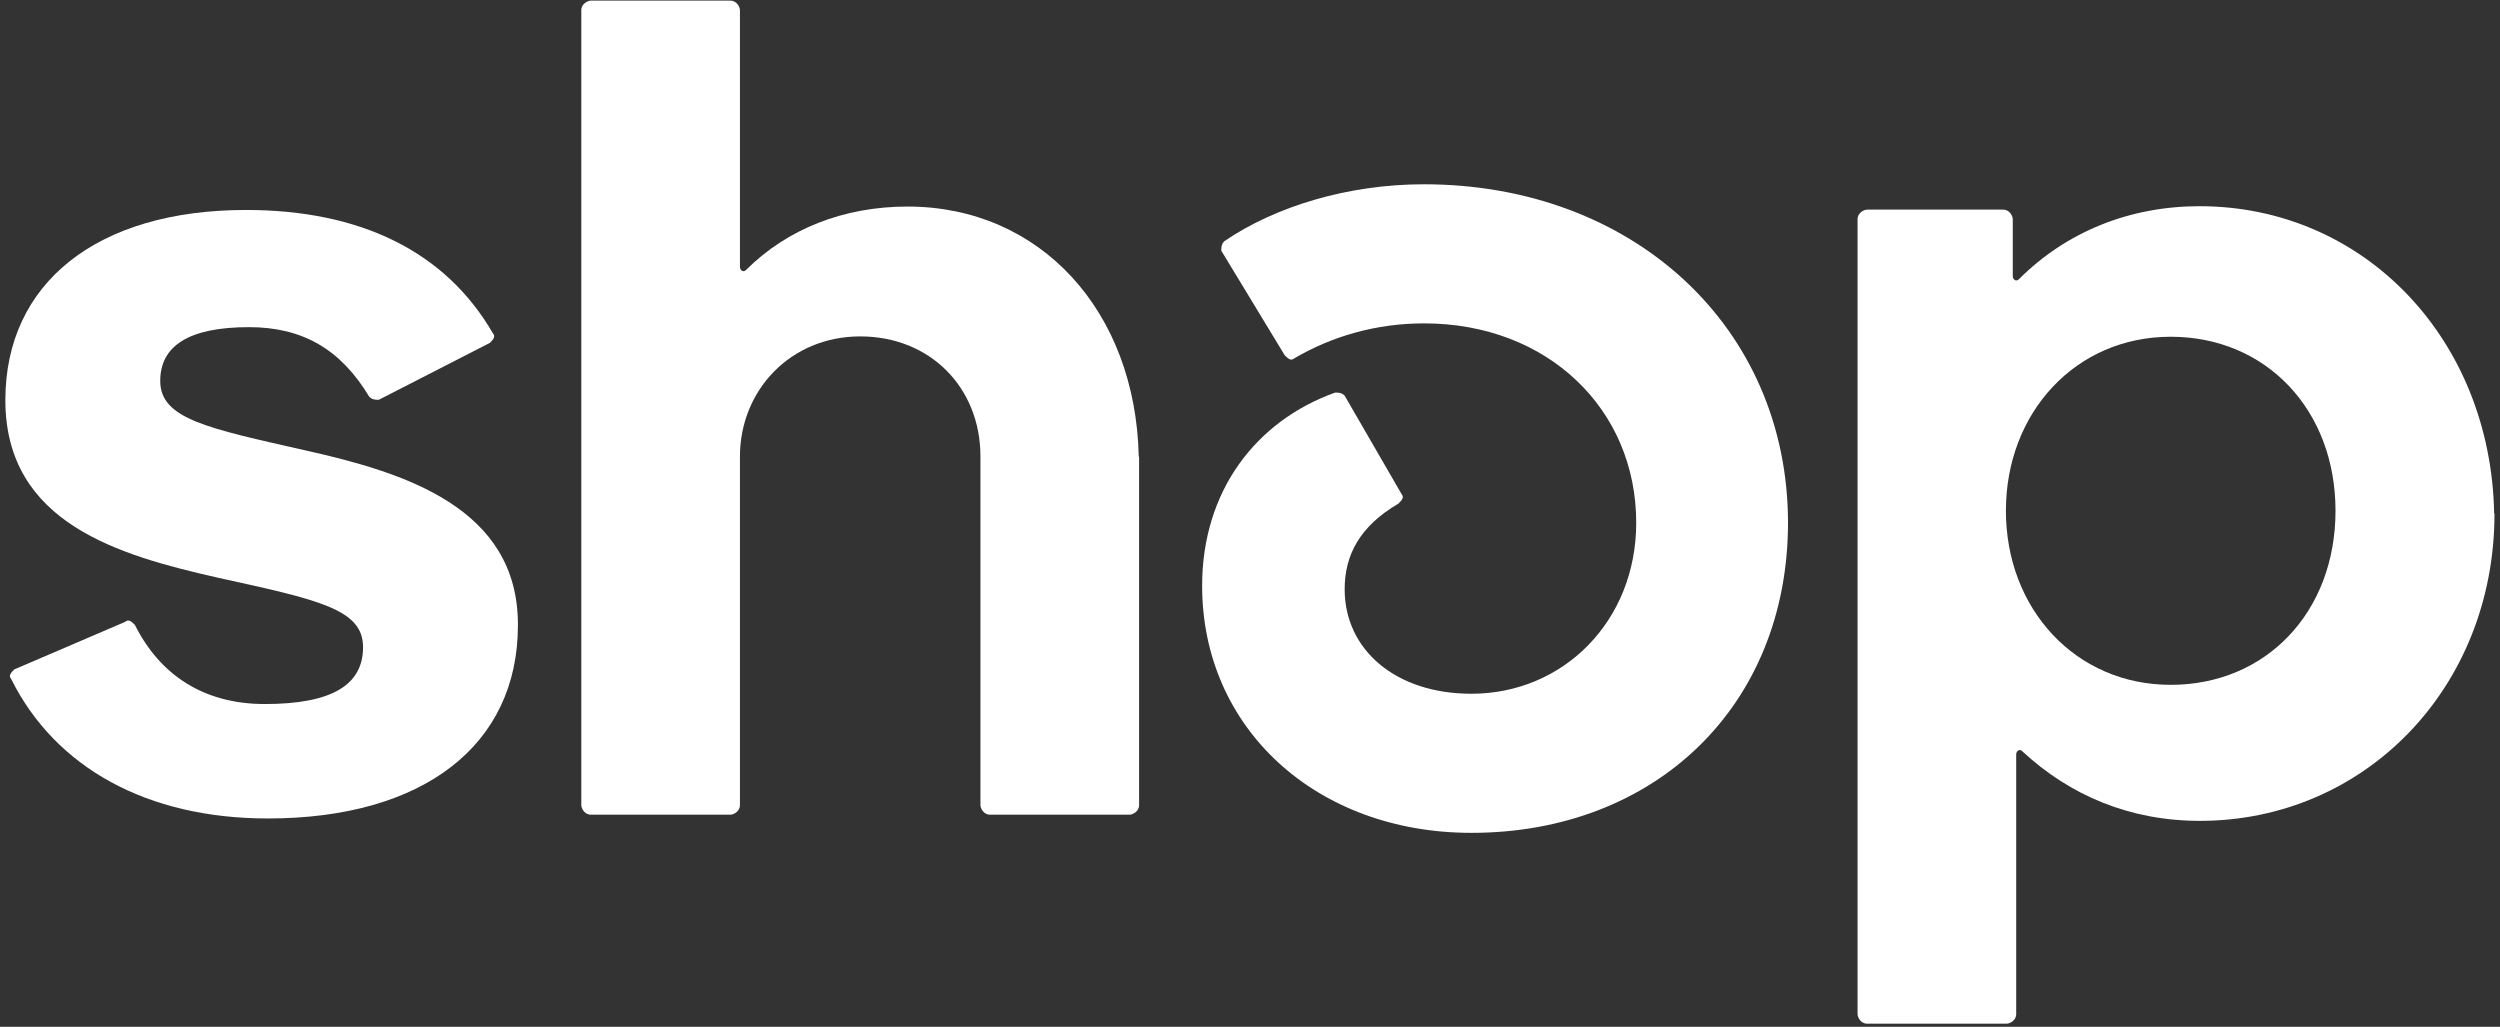 <?xml version="1.0" encoding="UTF-8"?>
<svg width="392px" height="161px" viewBox="0 0 392 161" version="1.1" xmlns="http://www.w3.org/2000/svg" xmlns:xlink="http://www.w3.org/1999/xlink">
    <rect x="0" y="0" width="392" height="161" fill="#333333" stroke="none"/>
    <title>Group</title>
    <g id="Page-1" stroke="none" stroke-width="1" fill="none" fill-rule="evenodd">
        <g id="Group" transform="translate(0.841, 0.099)" fill="#FFFFFF" fill-rule="nonzero">
            <path d="M344.04,32.234 C369.88,32.234 389.758,53.132 390.241,80.423 L390.295,80.423 C390.295,107.768 369.933,128.612 344.094,128.612 C333.134,128.612 323.732,124.637 316.264,117.706 C315.781,117.223 315.298,117.706 315.298,118.19 L315.298,158.911 C315.298,159.933 314.277,160.416 313.794,160.416 L291.928,160.416 C290.908,160.416 290.425,159.395 290.425,158.911 L290.425,34.276 C290.425,33.255 291.445,32.771 291.928,32.771 L313.257,32.771 C314.277,32.771 314.761,33.792 314.761,34.276 L314.761,43.194 C314.761,43.677 315.244,44.16 315.727,43.677 C323.195,36.209 333.134,32.234 344.04,32.234 Z M339.526,52.702 C324.592,52.702 313.686,64.628 313.686,79.993 C313.686,95.357 324.592,107.284 339.526,107.284 C354.462,107.284 365.367,95.894 365.367,79.993 C365.367,64.145 354.462,52.702 339.526,52.702 Z" id="Combined-Shape"></path>
            <path d="M80.369,97.829 C80.369,79.456 62.479,73.976 47.115,70.538 C31.697,67.046 24.283,65.595 24.283,59.632 C24.283,54.152 28.742,51.198 38.197,51.198 C46.631,51.198 52.595,54.69 57.054,62.103 C57.537,62.587 58.02,62.587 58.558,62.587 L75.964,53.669 C76.448,53.185 76.931,52.702 76.448,52.164 C68.98,39.271 55.603,32.825 37.714,32.825 C14.398,32.825 -1.42108547e-14,44.267 -1.42108547e-14,62.641 C-1.42108547e-14,81.98 17.89,86.976 33.255,90.469 C49.157,93.961 56.087,95.411 56.087,101.375 C56.087,107.338 51.144,110.293 40.668,110.293 C31.213,110.293 24.283,105.834 20.307,97.883 C19.824,97.399 19.34,96.916 18.803,97.399 L1.397,104.866 C0.913,105.35 0.43,105.834 0.913,106.371 C7.844,120.285 22.242,128.236 41.152,128.236 C65.488,128.236 80.369,116.793 80.369,97.936 L80.369,97.829 L80.369,97.829 Z" id="Path"></path>
            <path d="M177.714,71.505 C177.231,48.673 162.296,32.288 141.451,32.288 C131.513,32.288 122.595,35.779 116.148,42.226 C115.665,42.71 115.181,42.226 115.181,41.743 L115.181,1.505 C115.181,1.021 114.698,0 113.677,0 L91.812,0 C91.328,0 90.308,0.484 90.308,1.505 L90.308,126.141 C90.308,126.624 90.791,127.645 91.812,127.645 L113.677,127.645 C114.16,127.645 115.181,127.161 115.181,126.141 L115.181,71.505 C115.181,61.083 123.132,52.649 134.038,52.649 C144.943,52.649 152.894,60.599 152.894,71.505 L152.894,126.141 C152.894,126.624 153.378,127.645 154.399,127.645 L176.264,127.645 C176.747,127.645 177.768,127.161 177.768,126.141 L177.768,71.505 L177.714,71.505 L177.714,71.505 Z" id="Path"></path>
            <path d="M279.519,81.927 C279.519,51.144 255.182,28.796 222.412,28.796 C210.486,28.796 199.095,32.288 191.144,37.714 C190.661,38.197 190.661,38.681 190.661,39.218 L200.6,55.603 C201.083,56.087 201.567,56.57 202.104,56.087 C208.067,52.595 214.998,50.607 222.465,50.607 C241.805,50.607 255.719,64.038 255.719,81.873 C255.719,97.292 244.276,108.681 229.879,108.681 C217.953,108.681 210.001,101.751 210.001,92.296 C210.001,86.816 212.473,82.357 218.436,78.865 C218.919,78.382 219.404,77.898 218.919,77.361 L210.001,61.943 C209.518,61.459 209.036,61.459 208.498,61.459 C196.088,65.918 187.654,76.877 187.654,91.759 C187.654,114.107 205.543,130.492 229.879,130.492 C258.675,130.492 279.519,110.615 279.519,81.82 L279.519,81.927 L279.519,81.927 Z" id="Path"></path>
        </g>
    </g>
</svg>
